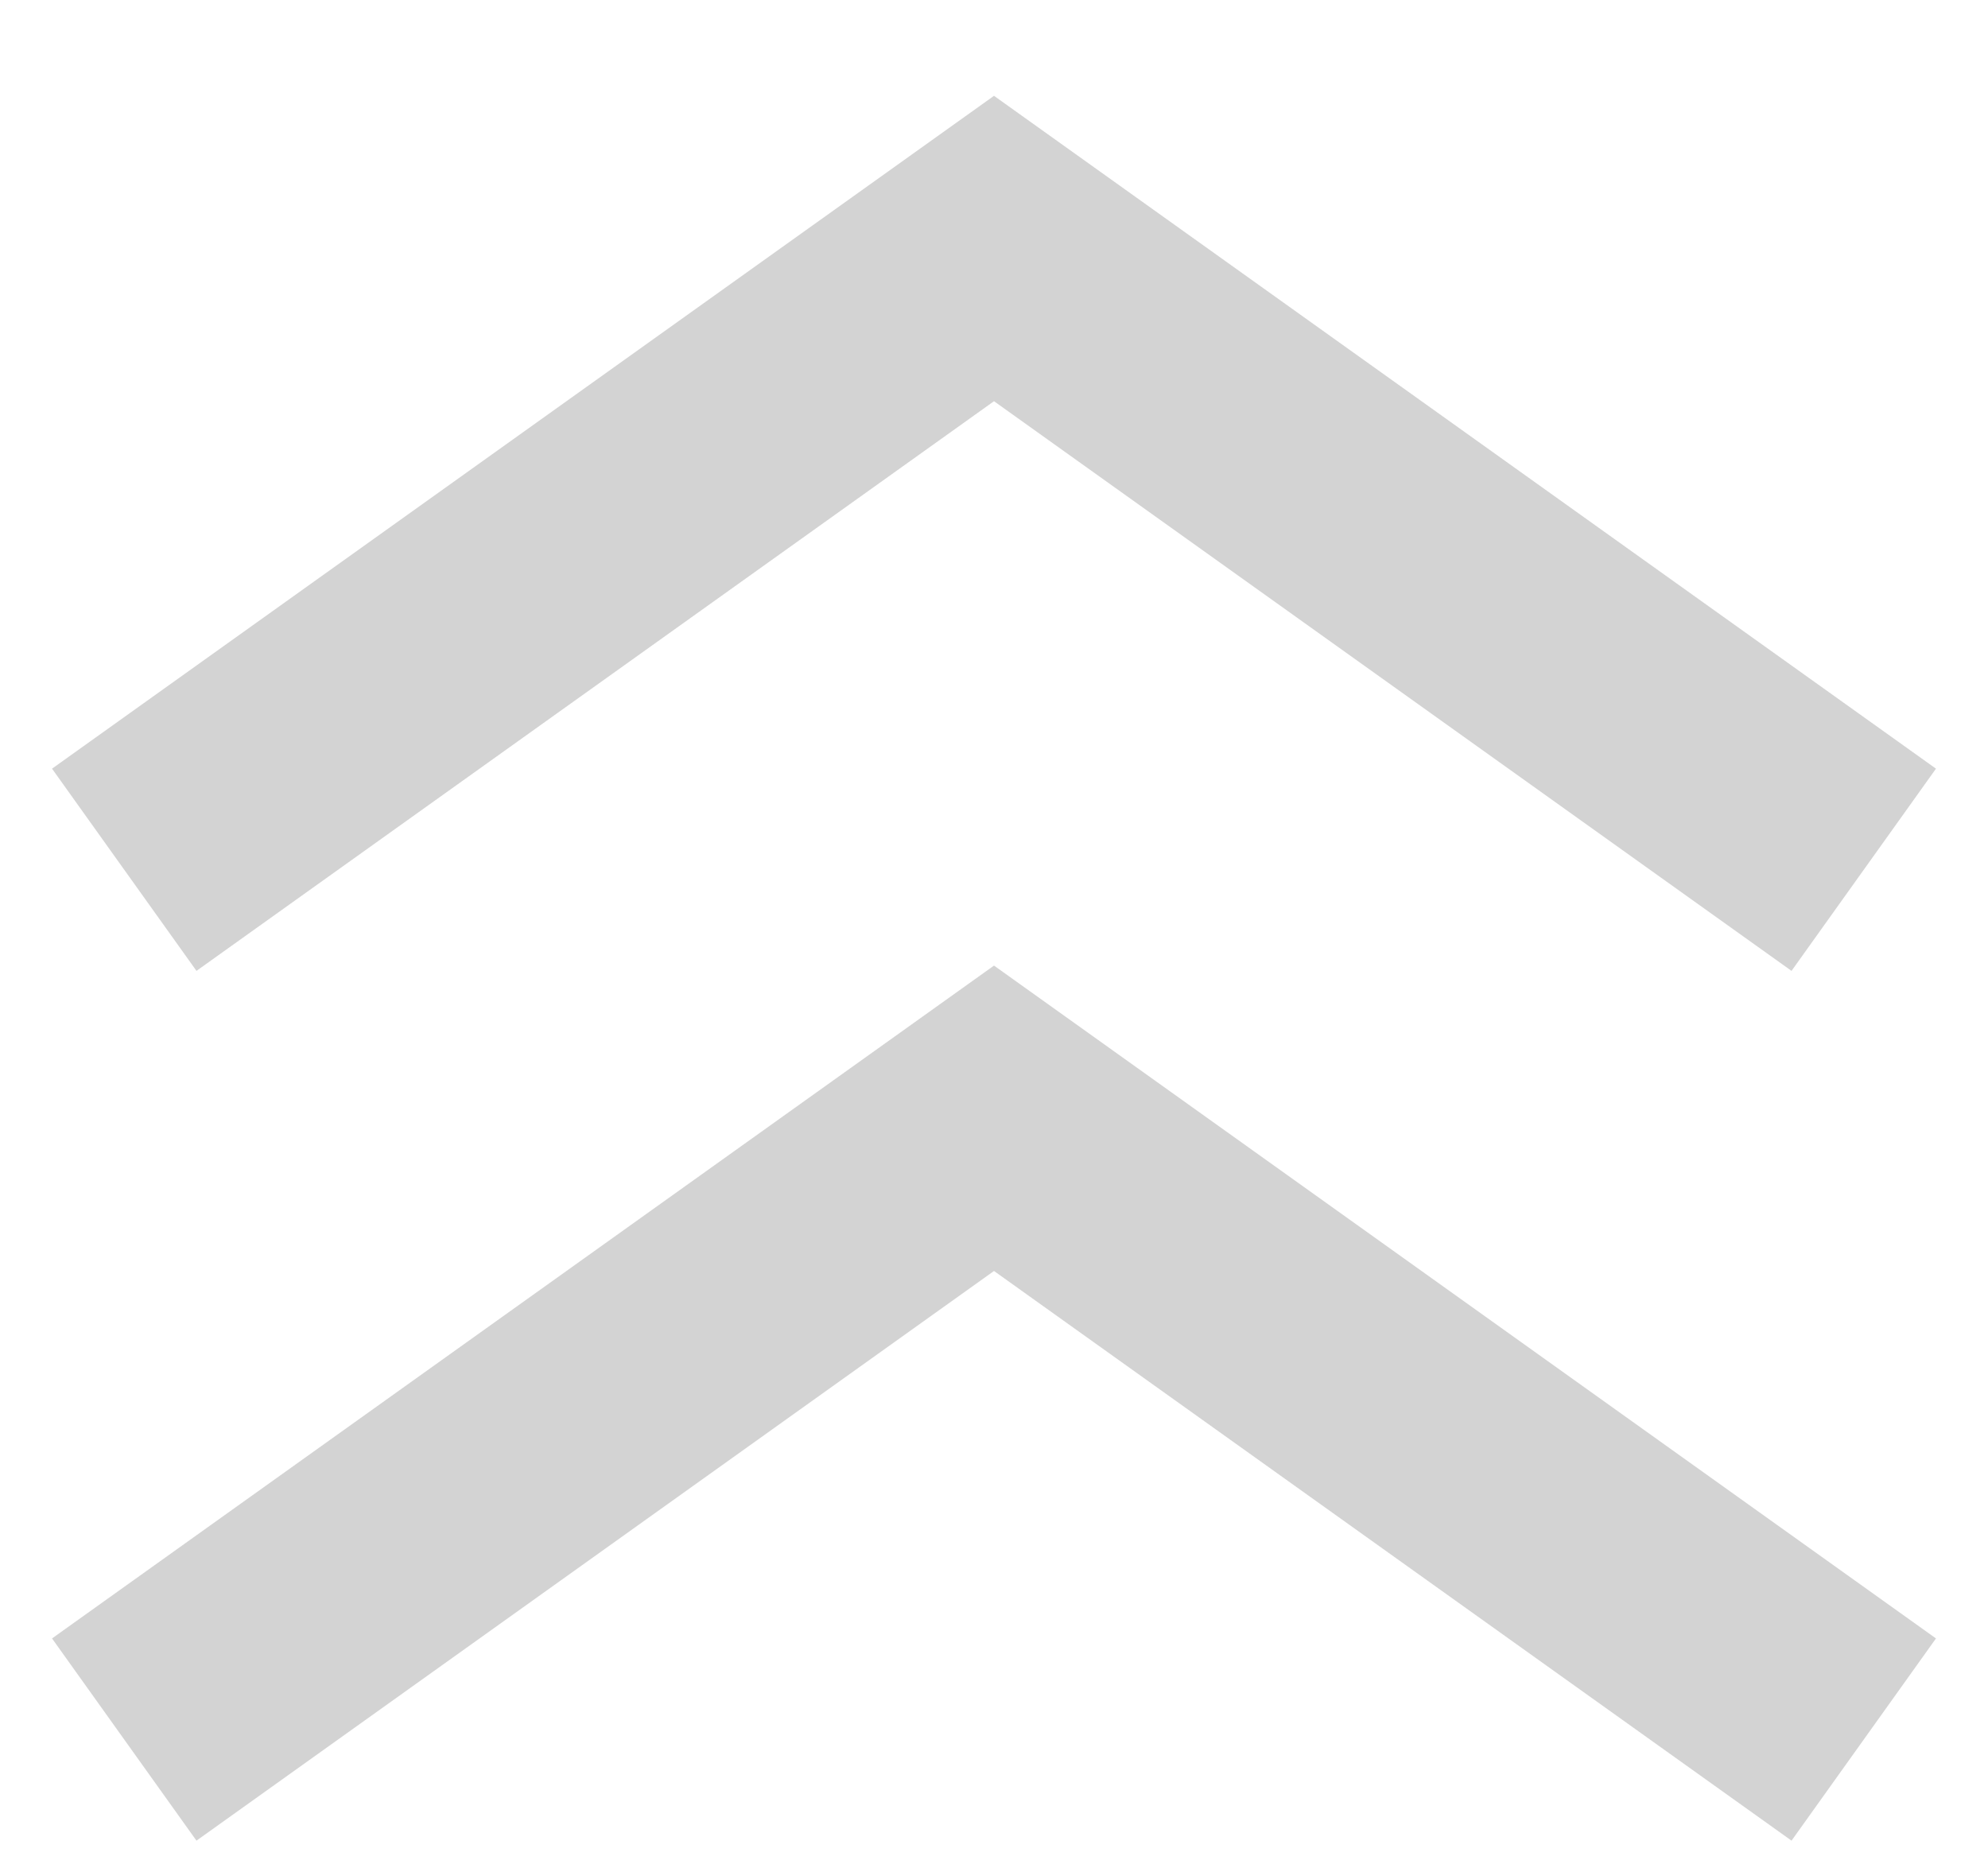 <svg width="16" height="15" viewBox="0 0 16 15" fill="none" xmlns="http://www.w3.org/2000/svg">
<path d="M1 14L8 9L15 14" stroke="#D3D3D3" stroke-width="2"/>
<path d="M1 7L8 2L15 7" stroke="#D3D3D3" stroke-width="2"/>
</svg>
